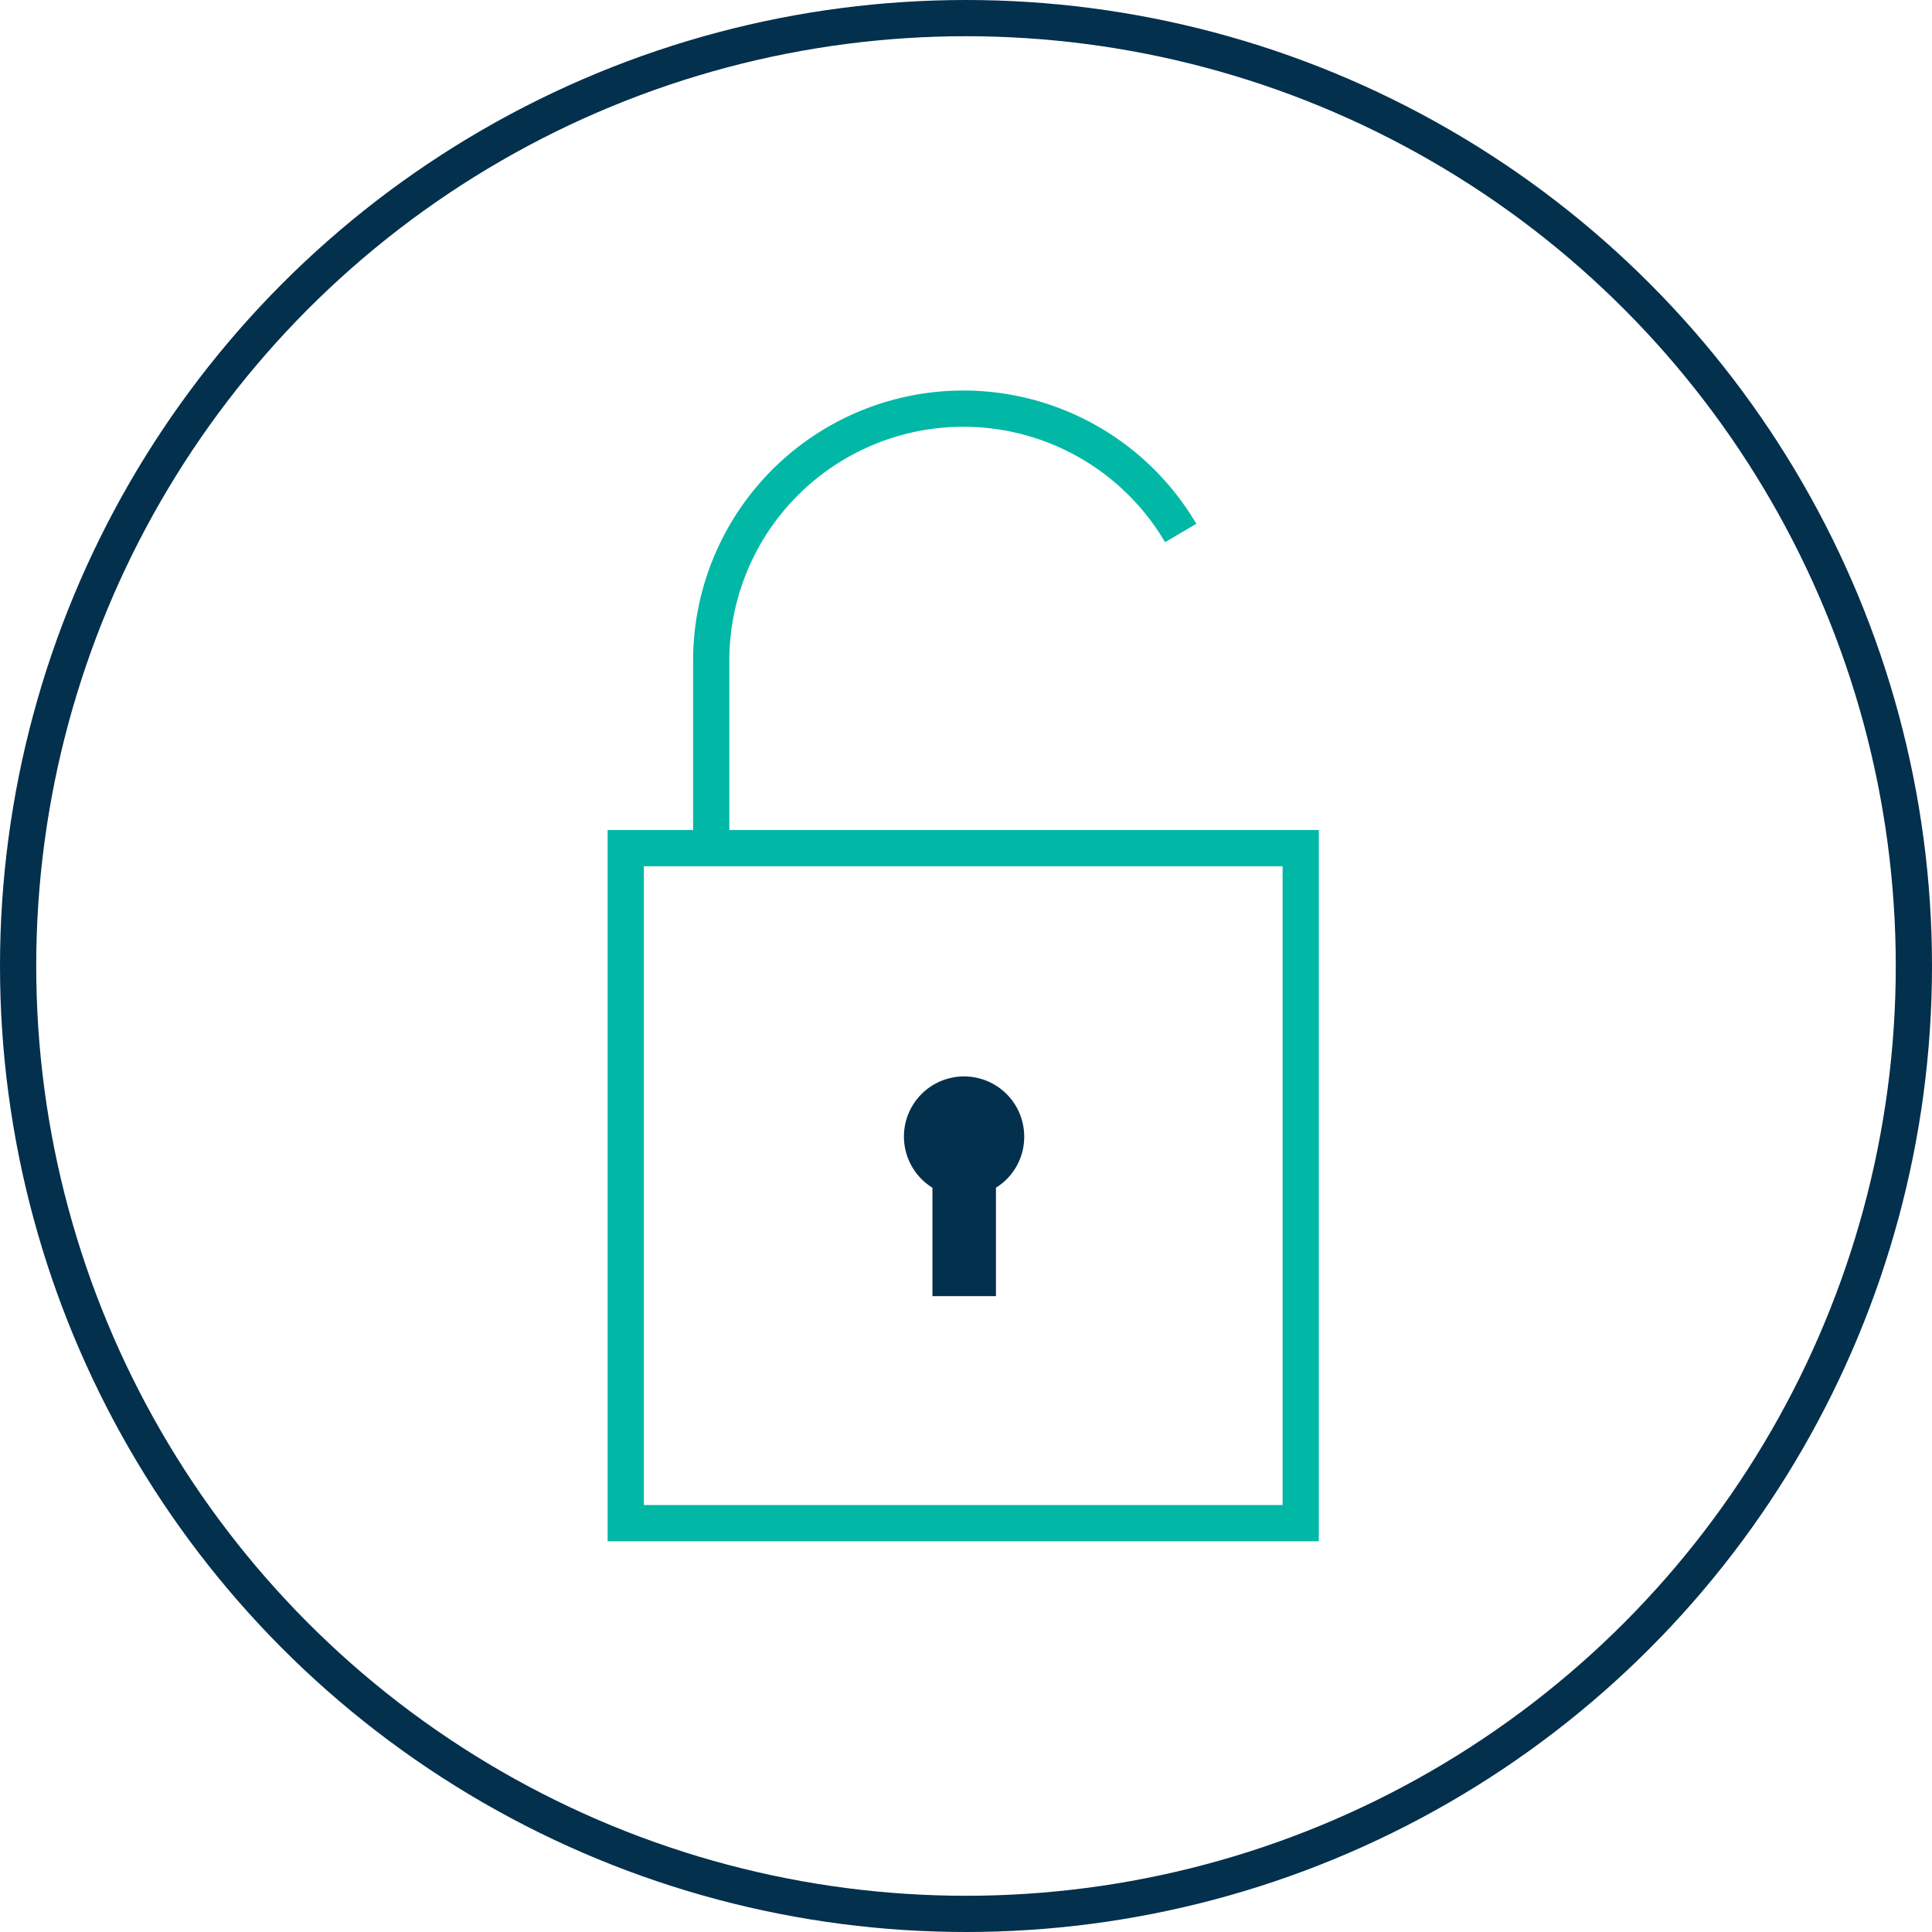 <svg id="Layer_1" data-name="Layer 1" xmlns="http://www.w3.org/2000/svg" viewBox="0 0 80 80"><defs><style>.cls-1,.cls-2{fill:none;stroke-miterlimit:10;stroke-width:1.5px;}.cls-1{stroke:#03304d;}.cls-2{stroke:#00b8a5;}.cls-3{fill:#03304d;}</style></defs><circle class="cls-1" cx="40" cy="40" r="39.25"/><rect class="cls-2" x="25.91" y="35.12" width="27.95" height="27.95"/><path class="cls-2" d="M48.89,22.07a10.44,10.44,0,0,0-19.44,5.29v7.76"/><path class="cls-3" d="M42.41,47.08a2.49,2.49,0,1,0-3.8,2.1v4.49h2.63V49.18A2.47,2.47,0,0,0,42.41,47.08Z"/></svg>